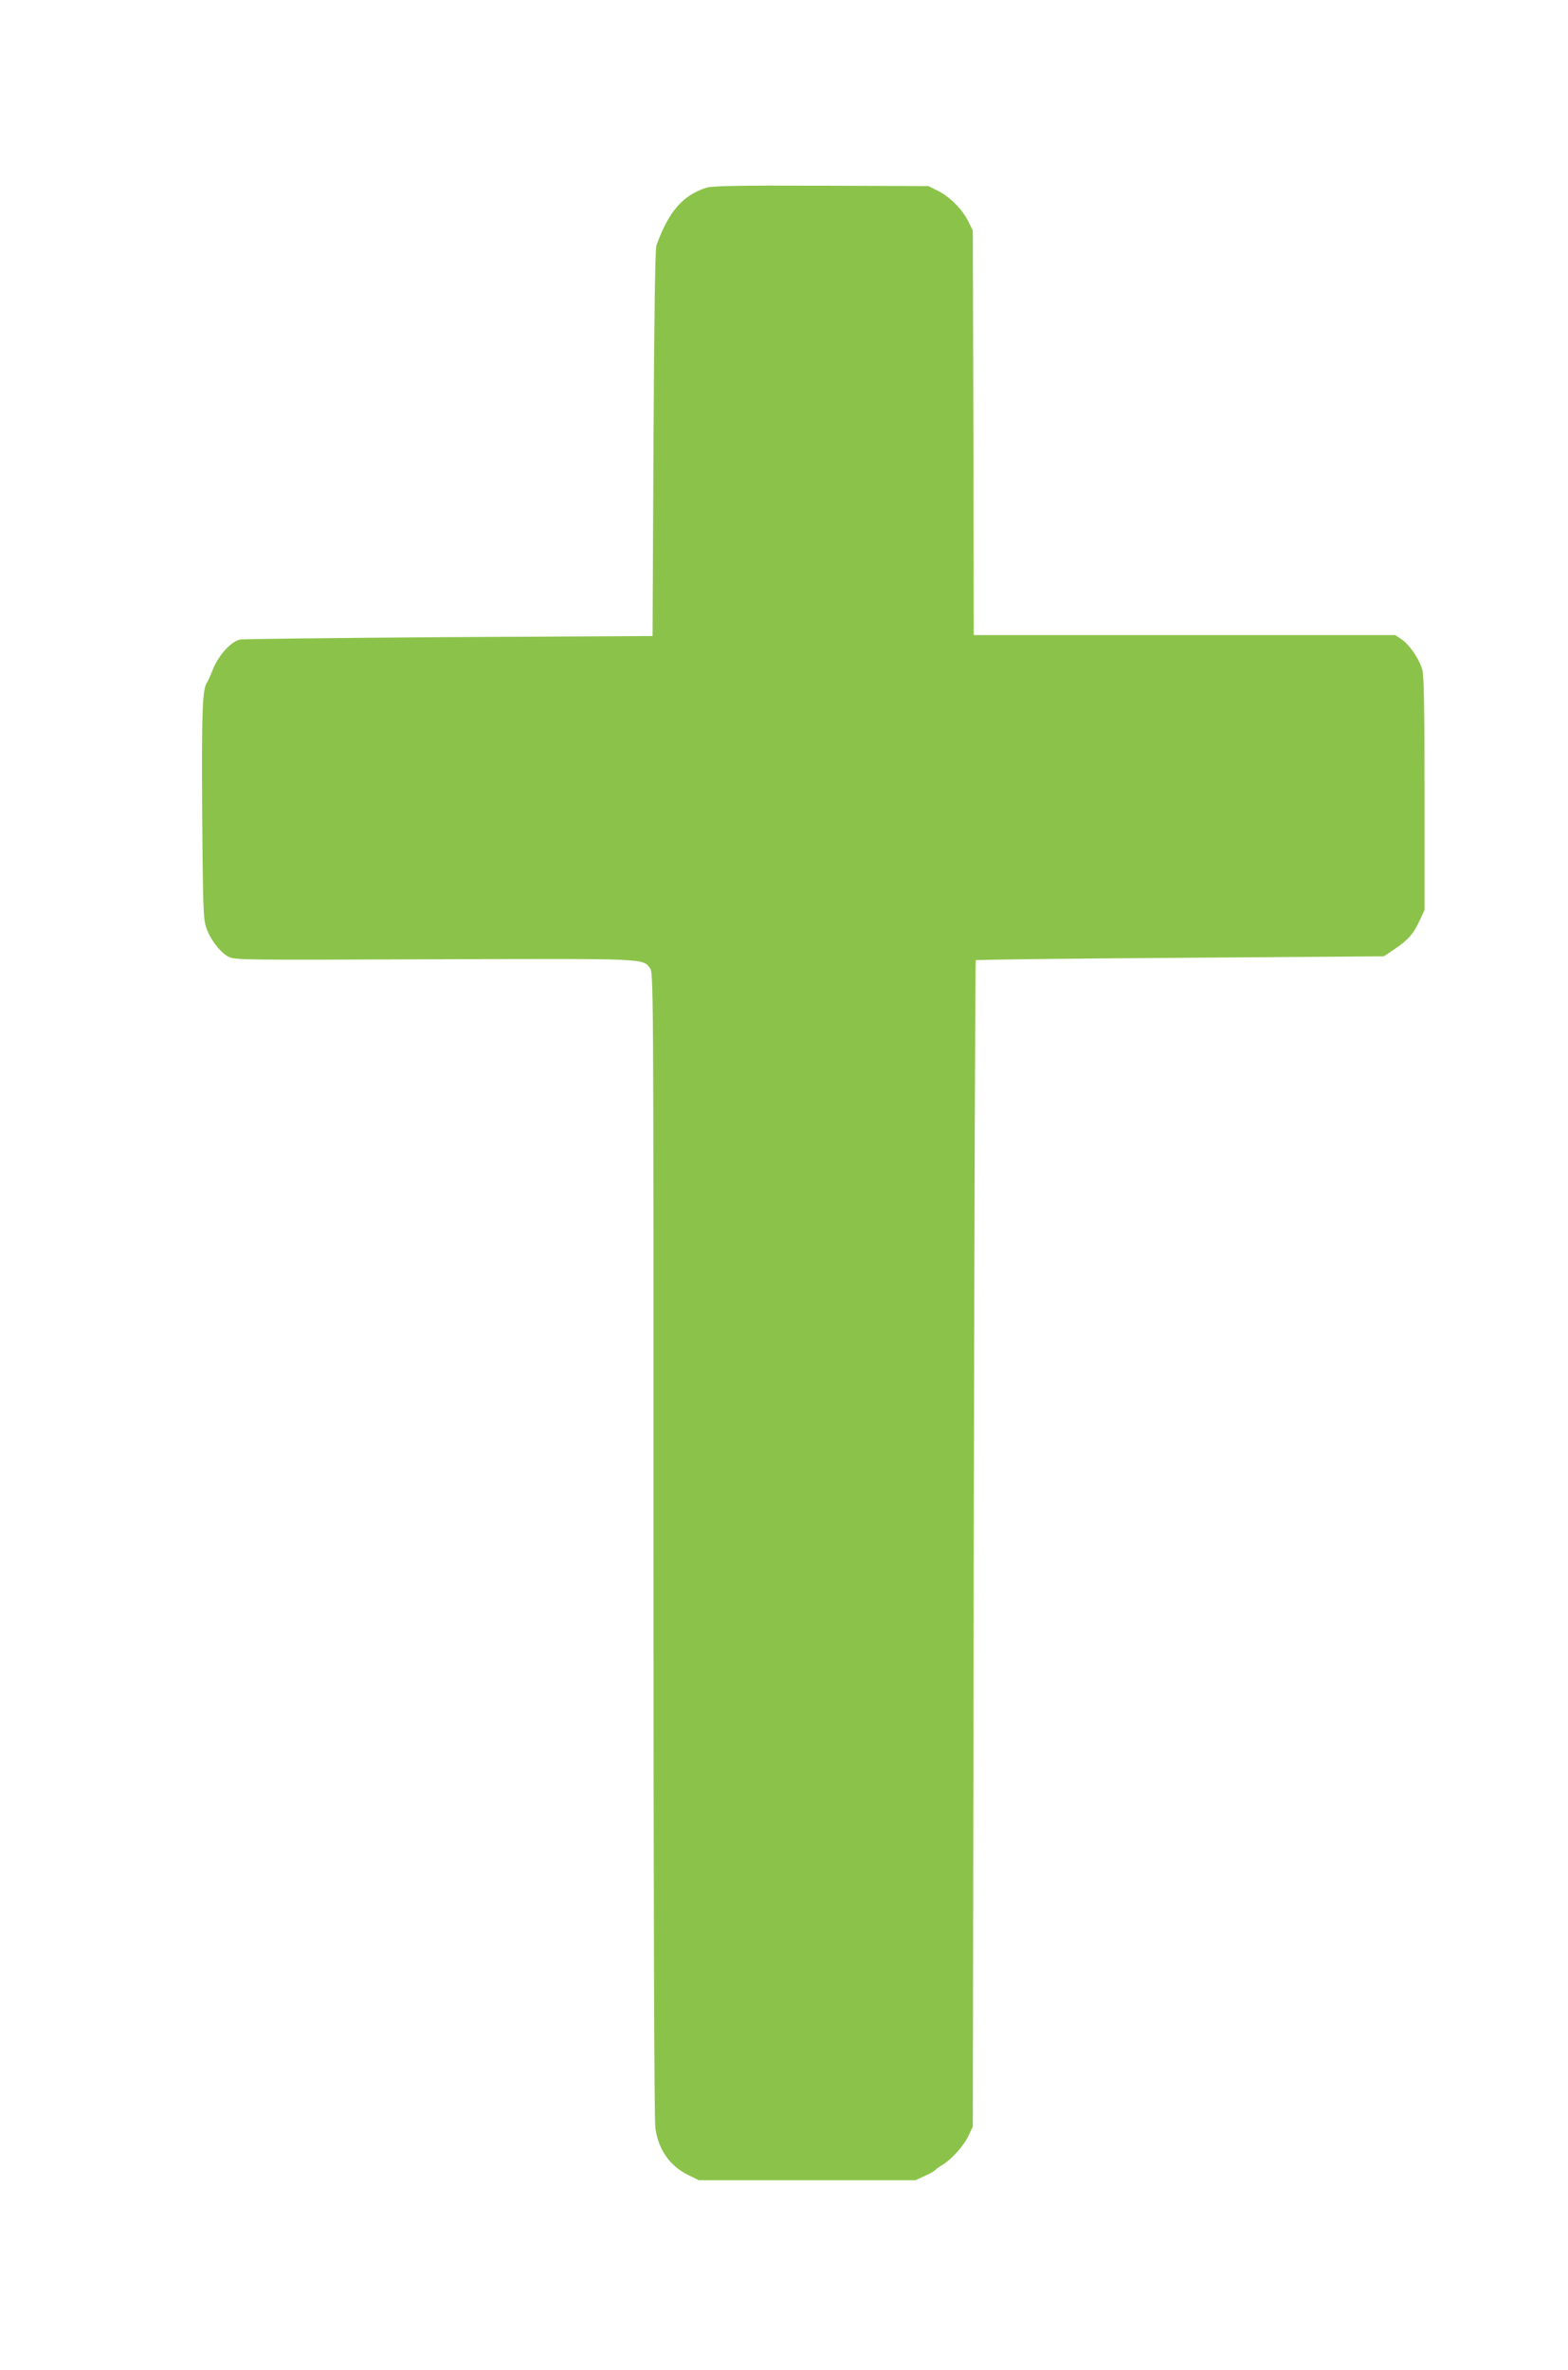 <?xml version="1.0" standalone="no"?>
<!DOCTYPE svg PUBLIC "-//W3C//DTD SVG 20010904//EN"
 "http://www.w3.org/TR/2001/REC-SVG-20010904/DTD/svg10.dtd">
<svg version="1.0" xmlns="http://www.w3.org/2000/svg"
 width="847pt" height="1280pt" viewBox="0 0 847 1280"
 preserveAspectRatio="xMidYMid meet">
<g transform="translate(0,1280) scale(0.1,-0.1)"
fill="#8bc34a" stroke="none">
<path d="M3815 11786 c-127 -41 -203 -128 -269 -311 -7 -21 -12 -357 -16
-1070 l-5 -1040 -1097 -6 c-604 -4 -1113 -10 -1131 -13 -48 -9 -116 -85 -147
-161 -13 -33 -27 -64 -31 -70 -26 -35 -30 -150 -27 -700 4 -507 6 -576 21
-622 21 -64 71 -130 117 -158 35 -20 41 -20 1111 -16 1152 4 1129 5 1169 -46
20 -26 20 -33 20 -3112 0 -1966 4 -3111 10 -3154 17 -118 78 -205 178 -254
l57 -28 585 0 585 0 50 23 c27 12 52 26 55 30 3 5 21 18 41 30 51 31 117 105
142 160 l22 47 5 3147 c3 1730 8 3149 11 3152 3 3 500 9 1105 13 l1099 8 55
37 c74 49 104 82 137 153 l28 60 0 630 c0 479 -3 640 -13 672 -17 56 -70 133
-111 160 l-34 23 -1138 0 -1139 0 -2 1093 -3 1092 -25 50 c-31 64 -101 134
-165 165 l-50 25 -580 2 c-449 2 -589 -1 -620 -11z"/>
</g>
</svg>
